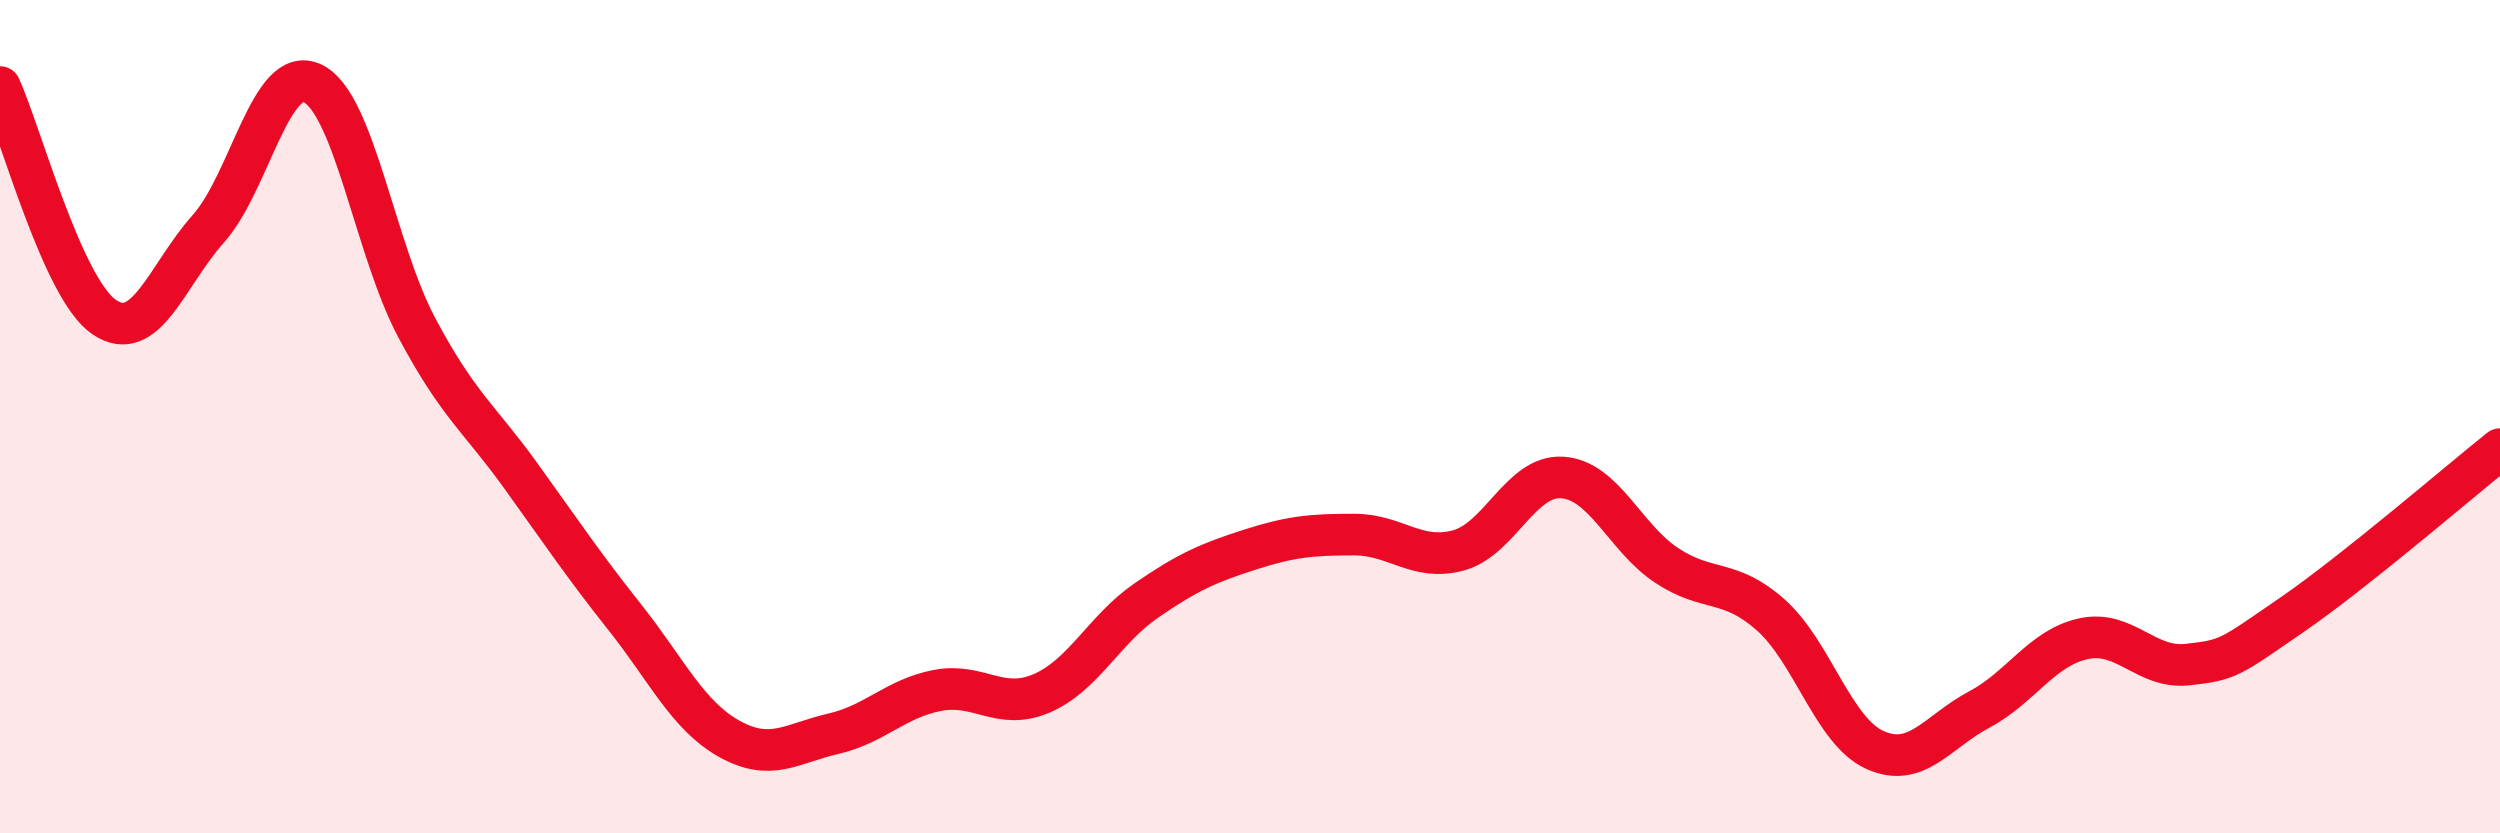 
    <svg width="60" height="20" viewBox="0 0 60 20" xmlns="http://www.w3.org/2000/svg">
      <path
        d="M 0,2.09 C 0.5,3.19 1.5,6.93 2.5,7.61 C 3.5,8.29 4,6.61 5,5.49 C 6,4.37 6.5,1.53 7.5,2 C 8.5,2.47 9,5.98 10,7.86 C 11,9.74 11.5,10.03 12.5,11.42 C 13.5,12.81 14,13.56 15,14.82 C 16,16.08 16.5,17.17 17.5,17.73 C 18.5,18.29 19,17.84 20,17.61 C 21,17.38 21.5,16.76 22.5,16.57 C 23.5,16.38 24,17.07 25,16.64 C 26,16.21 26.5,15.11 27.5,14.42 C 28.5,13.73 29,13.51 30,13.19 C 31,12.87 31.5,12.83 32.5,12.83 C 33.5,12.83 34,13.48 35,13.21 C 36,12.94 36.5,11.39 37.5,11.46 C 38.5,11.53 39,12.91 40,13.57 C 41,14.23 41.5,13.87 42.5,14.76 C 43.5,15.65 44,17.55 45,18 C 46,18.45 46.5,17.56 47.5,17.03 C 48.5,16.5 49,15.55 50,15.33 C 51,15.11 51.5,16.06 52.5,15.95 C 53.5,15.84 53.5,15.79 55,14.76 C 56.5,13.73 59,11.58 60,10.78L60 20L0 20Z"
        fill="#EB0A25"
        opacity="0.1"
        stroke-linecap="round"
        stroke-linejoin="round"
      />
      <path
        d="M 0,2.09 C 0.5,3.19 1.5,6.93 2.5,7.61 C 3.5,8.29 4,6.61 5,5.49 C 6,4.37 6.5,1.53 7.5,2 C 8.5,2.47 9,5.98 10,7.86 C 11,9.74 11.5,10.03 12.5,11.42 C 13.5,12.81 14,13.56 15,14.82 C 16,16.08 16.5,17.17 17.5,17.73 C 18.5,18.29 19,17.84 20,17.61 C 21,17.38 21.5,16.76 22.5,16.57 C 23.5,16.38 24,17.07 25,16.64 C 26,16.21 26.5,15.11 27.5,14.42 C 28.5,13.73 29,13.51 30,13.19 C 31,12.87 31.5,12.83 32.5,12.83 C 33.5,12.83 34,13.48 35,13.21 C 36,12.94 36.5,11.39 37.5,11.46 C 38.5,11.53 39,12.91 40,13.57 C 41,14.23 41.5,13.87 42.5,14.76 C 43.5,15.65 44,17.55 45,18 C 46,18.45 46.5,17.56 47.5,17.03 C 48.5,16.5 49,15.55 50,15.33 C 51,15.11 51.5,16.06 52.5,15.95 C 53.5,15.84 53.5,15.79 55,14.76 C 56.5,13.73 59,11.58 60,10.78"
        stroke="#EB0A25"
        stroke-width="1"
        fill="none"
        stroke-linecap="round"
        stroke-linejoin="round"
      />
    </svg>
  